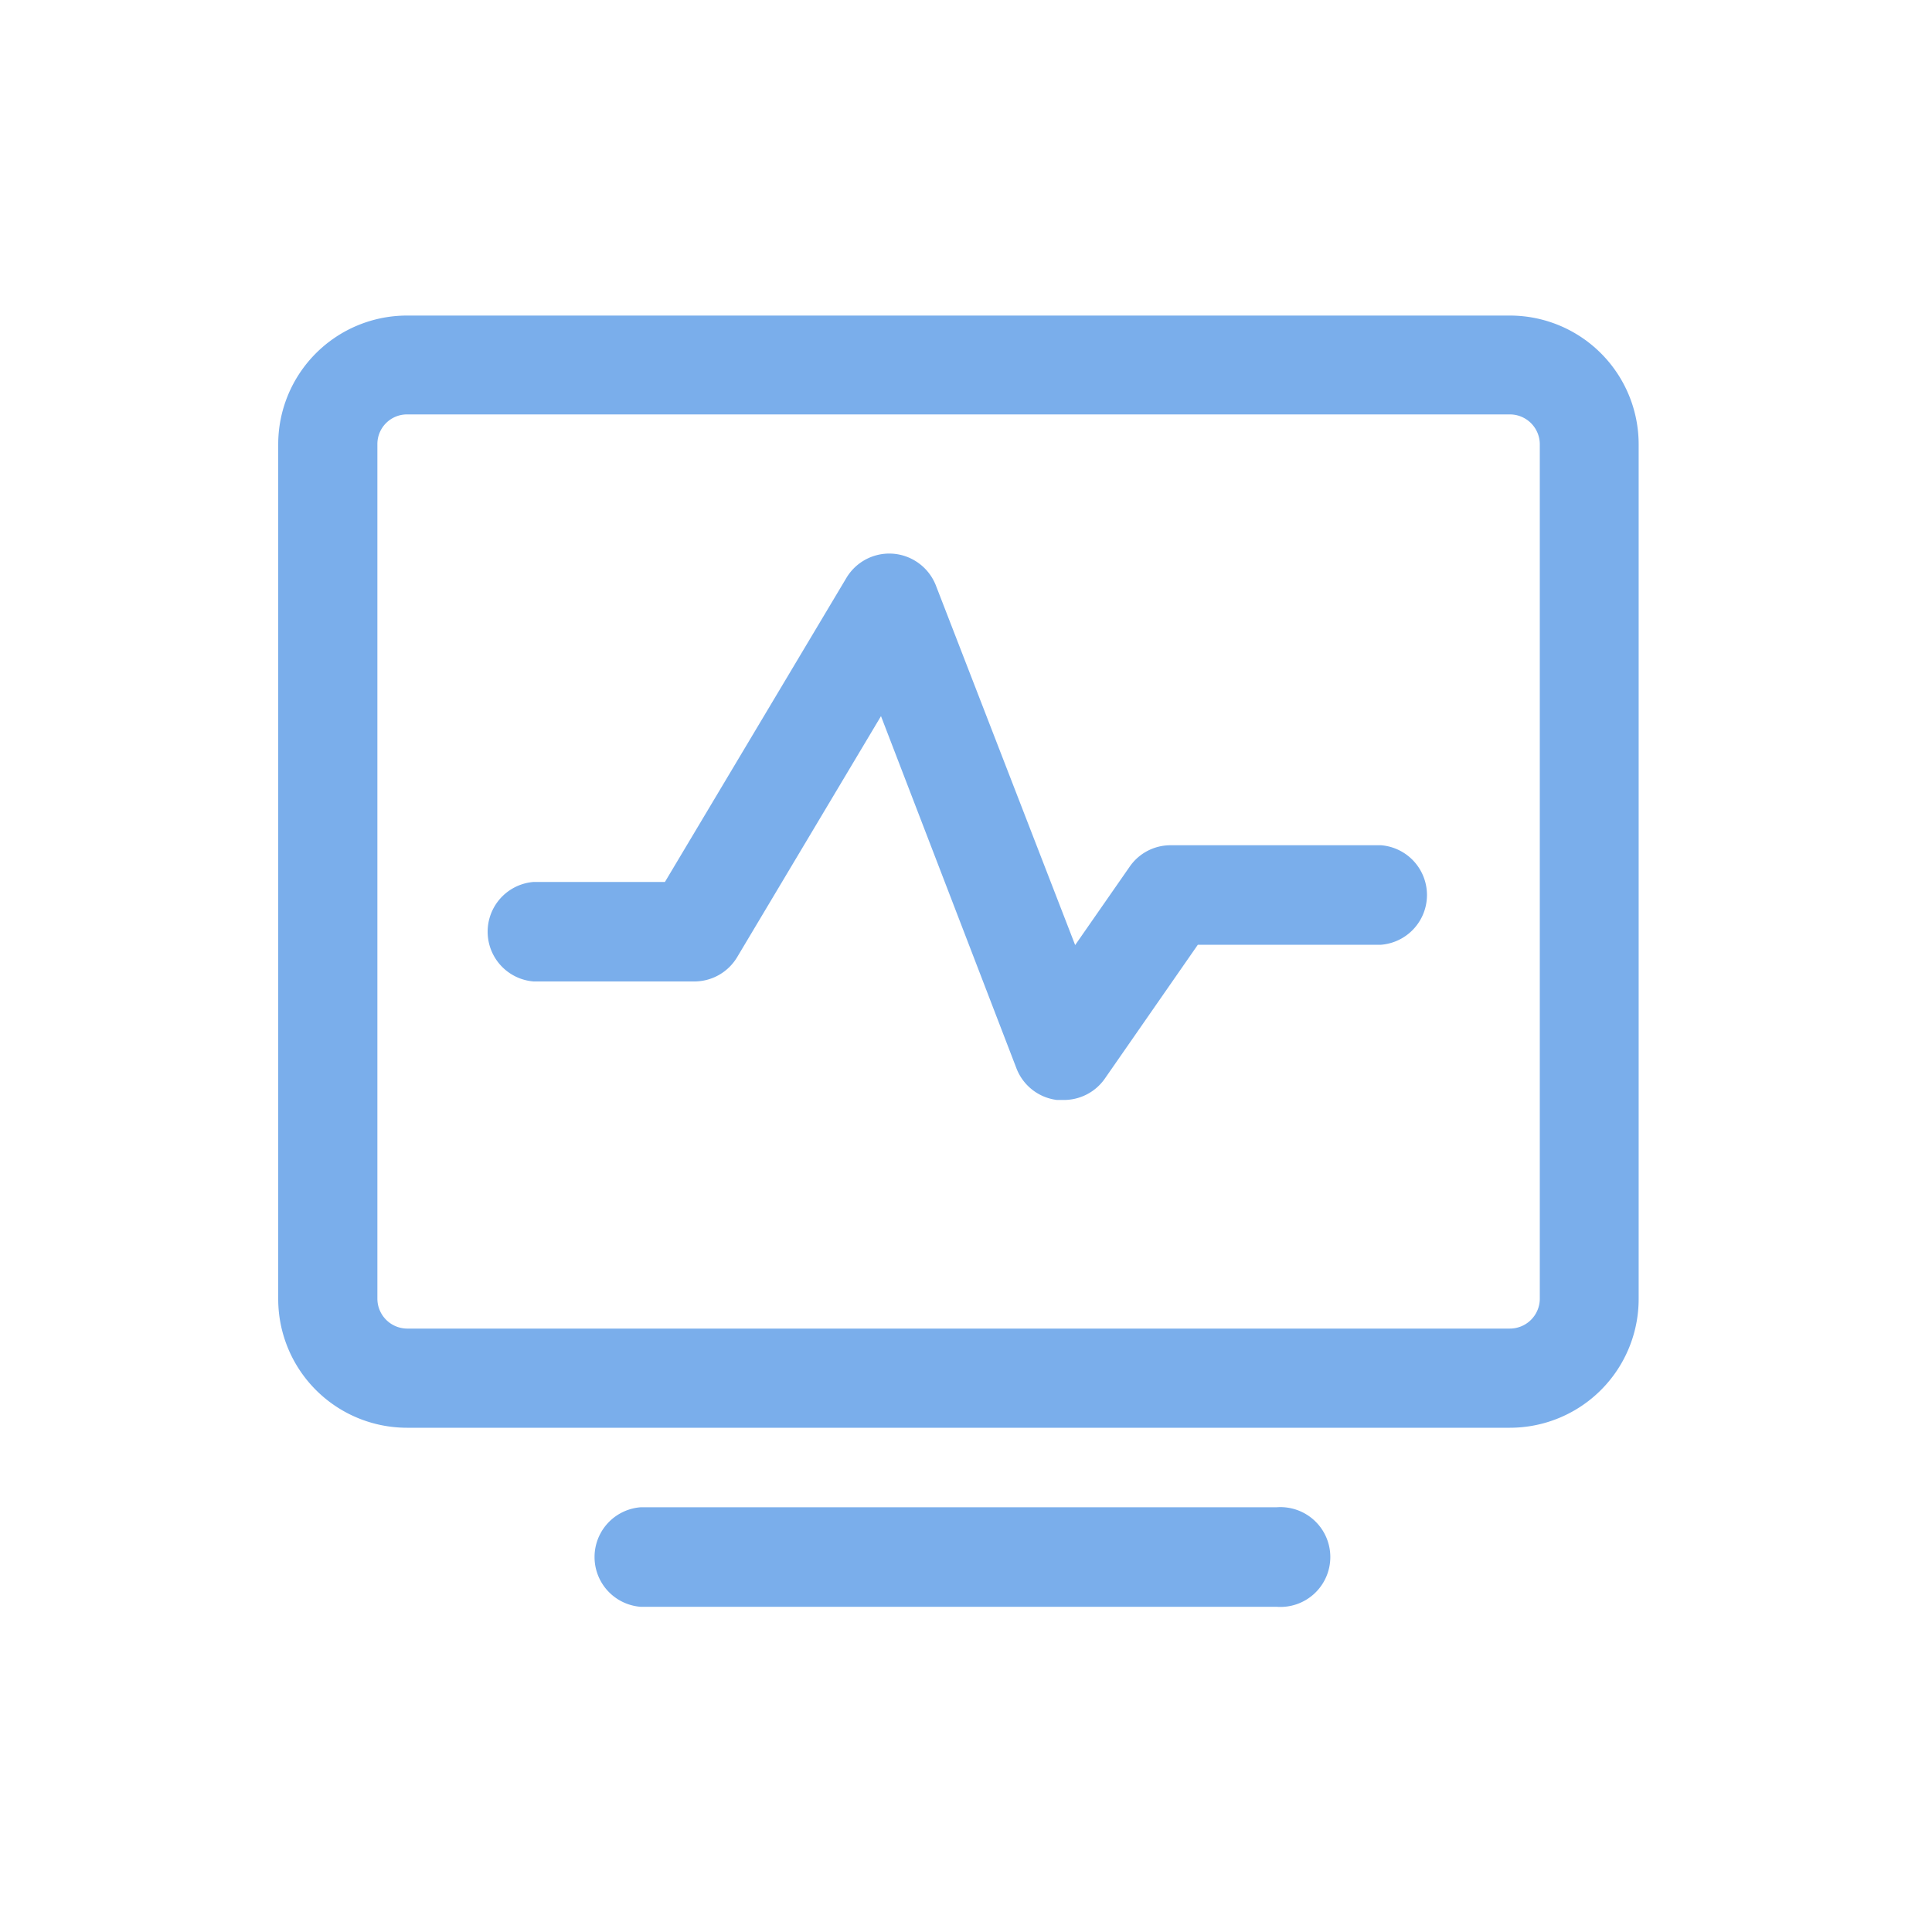 <svg class="icon" viewBox="0 0 1024 1024" xmlns="http://www.w3.org/2000/svg" width="256" height="256"><path d="M800.256 756.736H215.723a68.267 68.267 0 0 1-68.267-68.267V235.52a68.267 68.267 0 0 1 68.267-68.267h584.533a68.267 68.267 0 0 1 68.267 68.267v452.779a68.267 68.267 0 0 1-68.267 68.437zM215.723 219.648a15.701 15.701 0 0 0-15.702 15.701V688.3a15.872 15.872 0 0 0 15.702 15.872h584.533a15.872 15.872 0 0 0 15.872-15.872V235.52a15.872 15.872 0 0 0-15.872-15.872zm460.8 631.979H339.456a26.453 26.453 0 0 1 0-52.736h337.067a26.453 26.453 0 1 1 0 52.736z" fill="#7aaeeb"/><path d="M563.2 582.997h-3.072a26.453 26.453 0 0 1-21.504-17.066l-71.68-186.368-76.288 127.829a26.453 26.453 0 0 1-22.528 12.8h-85.333a26.453 26.453 0 0 1 0-52.736h69.632l96.256-161.28a26.453 26.453 0 0 1 36.181-9.045 26.624 26.624 0 0 1 11.093 12.97l73.899 190.806 28.843-41.472A26.283 26.283 0 0 1 620.373 448H731.99a26.453 26.453 0 0 1 0 52.736h-97.11l-49.323 70.997a26.453 26.453 0 0 1-22.357 11.264z" fill="#7aaeeb"/></svg>